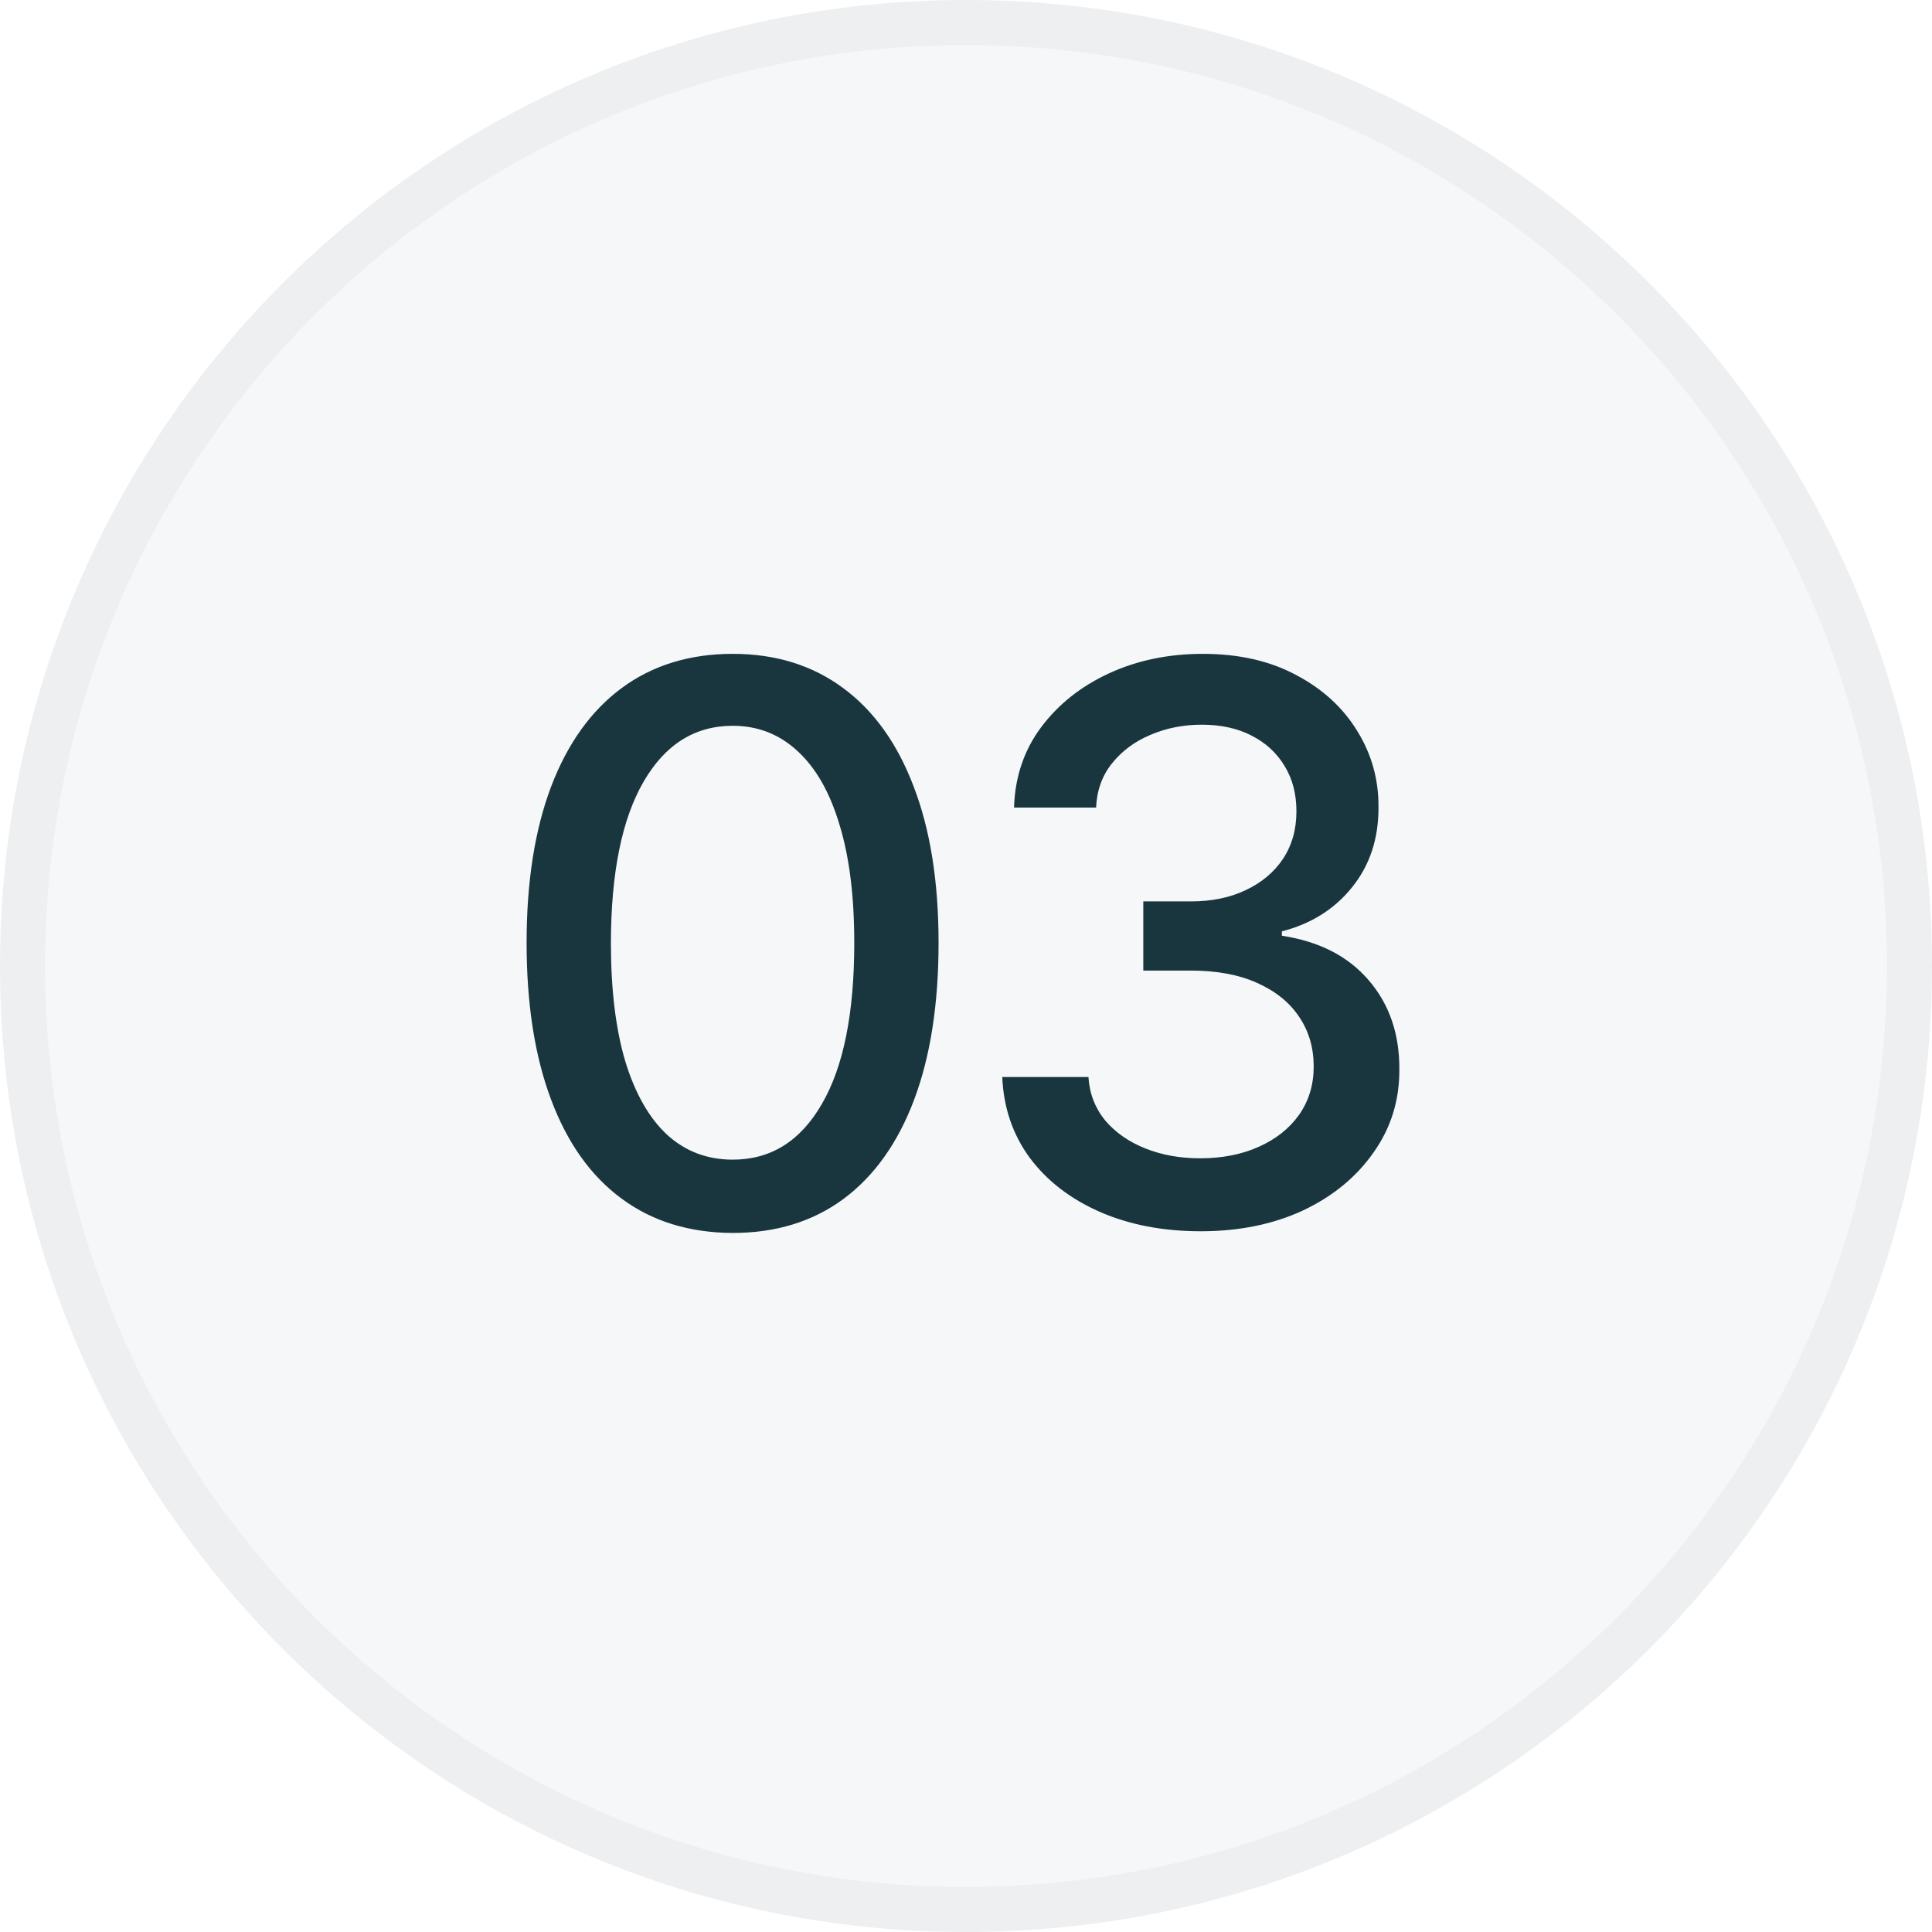 <svg width="30" height="30" viewBox="0 0 30 30" fill="none" xmlns="http://www.w3.org/2000/svg">
<g filter="url(#filter0_i_1434_1254)">
<path d="M0 15C0 6.716 6.716 0 15 0C23.284 0 30 6.716 30 15C30 23.284 23.284 30 15 30C6.716 30 0 23.284 0 15Z" fill="#F6F7F8"/>
<path d="M15 0.35C23.091 0.35 29.65 6.909 29.65 15C29.65 23.091 23.091 29.65 15 29.65C6.909 29.65 0.35 23.091 0.35 15C0.35 6.909 6.909 0.35 15 0.35Z" stroke="#19363F" stroke-opacity="0.04" stroke-width="0.7"/>
<path d="M11.378 19.145C10.704 19.142 10.129 18.965 9.652 18.612C9.174 18.26 8.809 17.747 8.557 17.074C8.304 16.401 8.177 15.589 8.177 14.641C8.177 13.695 8.304 12.886 8.557 12.216C8.812 11.546 9.179 11.034 9.656 10.682C10.136 10.329 10.71 10.153 11.378 10.153C12.045 10.153 12.618 10.331 13.095 10.686C13.572 11.038 13.937 11.55 14.19 12.22C14.446 12.888 14.574 13.695 14.574 14.641C14.574 15.592 14.447 16.405 14.194 17.078C13.941 17.749 13.576 18.261 13.099 18.616C12.622 18.969 12.048 19.145 11.378 19.145ZM11.378 18.007C11.969 18.007 12.43 17.719 12.762 17.142C13.098 16.565 13.265 15.732 13.265 14.641C13.265 13.916 13.189 13.304 13.035 12.804C12.885 12.301 12.667 11.921 12.383 11.662C12.102 11.401 11.767 11.27 11.378 11.27C10.79 11.27 10.328 11.56 9.993 12.139C9.657 12.719 9.488 13.553 9.486 14.641C9.486 15.368 9.561 15.983 9.711 16.486C9.865 16.986 10.082 17.365 10.363 17.624C10.645 17.879 10.983 18.007 11.378 18.007ZM18.644 19.119C18.058 19.119 17.536 19.018 17.076 18.817C16.618 18.615 16.256 18.335 15.989 17.977C15.725 17.616 15.583 17.199 15.563 16.724H16.901C16.918 16.983 17.005 17.207 17.161 17.398C17.32 17.585 17.527 17.73 17.783 17.832C18.039 17.935 18.323 17.986 18.635 17.986C18.979 17.986 19.283 17.926 19.547 17.807C19.814 17.688 20.023 17.521 20.174 17.308C20.324 17.092 20.399 16.844 20.399 16.562C20.399 16.27 20.324 16.013 20.174 15.791C20.026 15.567 19.808 15.391 19.521 15.263C19.238 15.135 18.894 15.071 18.49 15.071H17.753V13.997H18.49C18.814 13.997 19.098 13.939 19.343 13.822C19.59 13.706 19.783 13.544 19.922 13.337C20.061 13.126 20.131 12.881 20.131 12.599C20.131 12.329 20.07 12.095 19.948 11.896C19.828 11.695 19.658 11.537 19.436 11.423C19.218 11.31 18.959 11.253 18.661 11.253C18.377 11.253 18.111 11.305 17.864 11.411C17.62 11.513 17.421 11.661 17.267 11.854C17.114 12.044 17.032 12.273 17.02 12.54H15.746C15.76 12.068 15.899 11.653 16.164 11.296C16.431 10.938 16.783 10.658 17.22 10.456C17.658 10.254 18.144 10.153 18.678 10.153C19.238 10.153 19.72 10.263 20.127 10.482C20.536 10.697 20.851 10.986 21.073 11.347C21.297 11.707 21.408 12.102 21.405 12.531C21.408 13.02 21.271 13.435 20.996 13.776C20.723 14.117 20.36 14.345 19.905 14.462V14.53C20.485 14.618 20.933 14.848 21.252 15.22C21.573 15.592 21.732 16.054 21.729 16.605C21.732 17.085 21.598 17.516 21.328 17.896C21.061 18.277 20.696 18.577 20.233 18.796C19.77 19.011 19.24 19.119 18.644 19.119Z" fill="#19363F"/>
</g>
<defs>
<filter id="filter0_i_1434_1254" x="0" y="0" width="30" height="30" filterUnits="userSpaceOnUse" color-interpolation-filters="sRGB">
<feFlood flood-opacity="0" result="BackgroundImageFix"/>
<feBlend mode="normal" in="SourceGraphic" in2="BackgroundImageFix" result="shape"/>
<feColorMatrix in="SourceAlpha" type="matrix" values="0 0 0 0 0 0 0 0 0 0 0 0 0 0 0 0 0 0 127 0" result="hardAlpha"/>
<feOffset/>
<feGaussianBlur stdDeviation="2"/>
<feComposite in2="hardAlpha" operator="arithmetic" k2="-1" k3="1"/>
<feColorMatrix type="matrix" values="0 0 0 0 0.098 0 0 0 0 0.212 0 0 0 0 0.247 0 0 0 0.04 0"/>
<feBlend mode="normal" in2="shape" result="effect1_innerShadow_1434_1254"/>
</filter>
</defs>
</svg>
